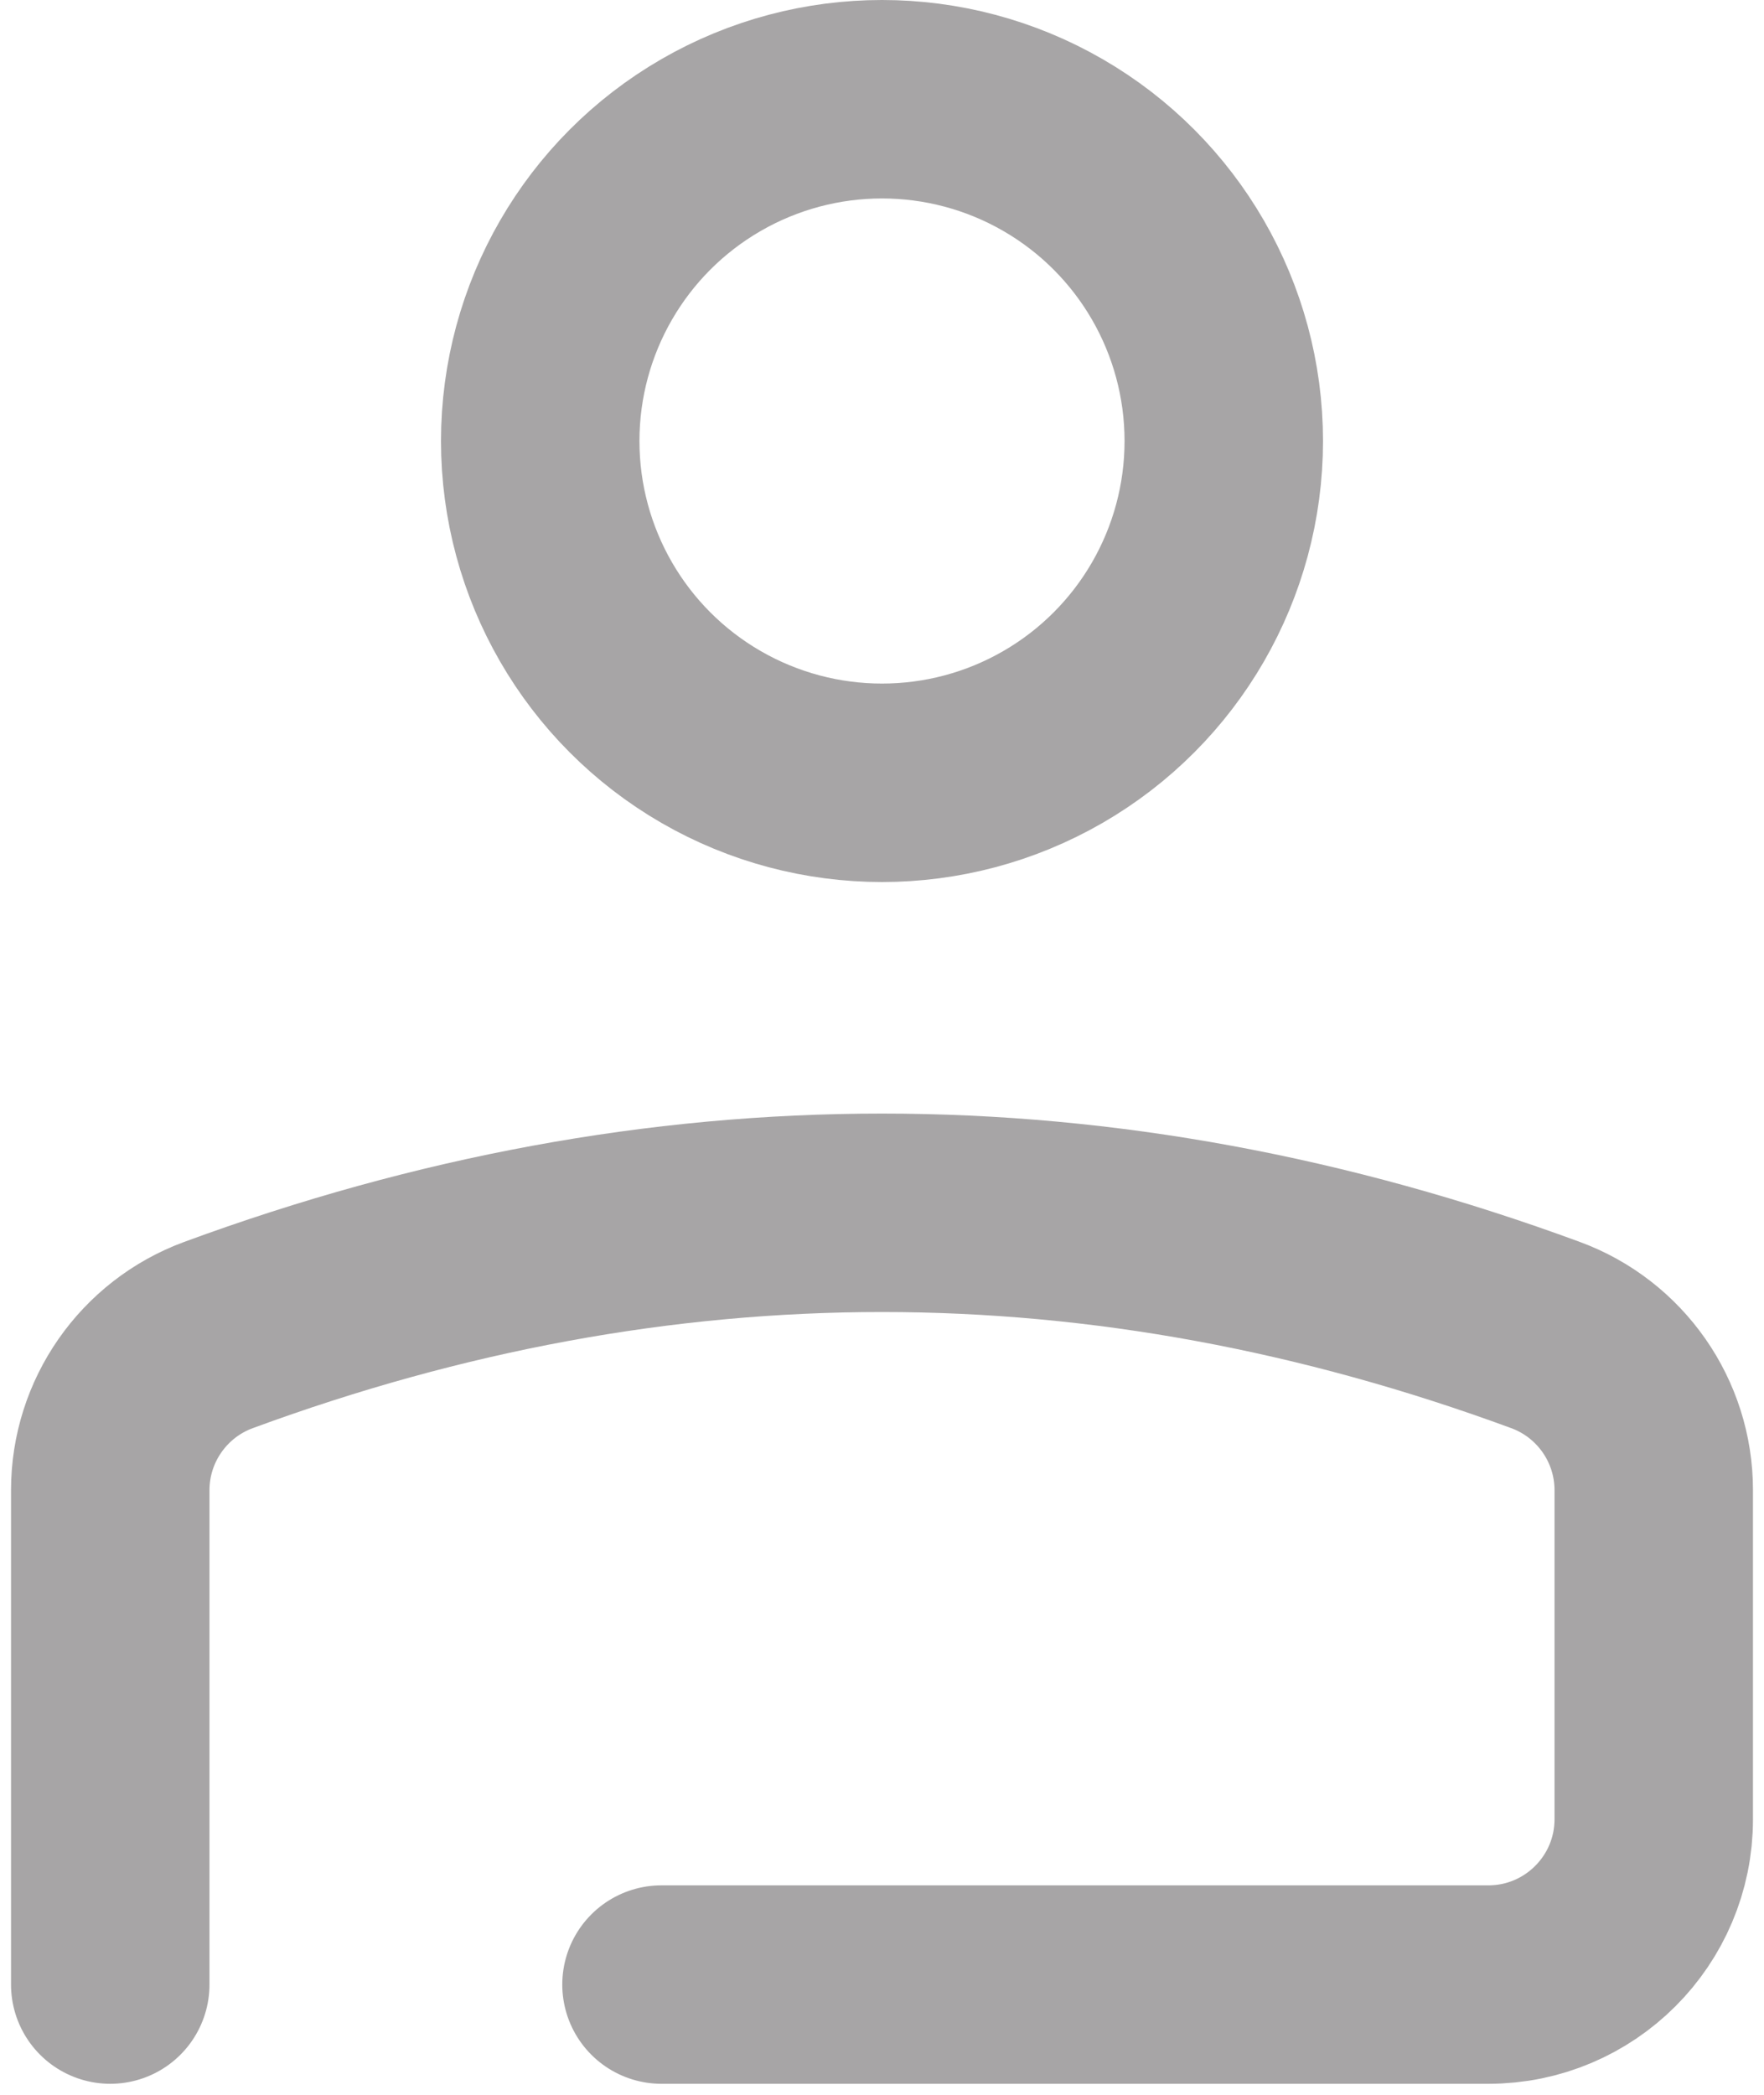 <?xml version="1.0" encoding="UTF-8"?>
<svg width="16px" height="19px" viewBox="0 0 16 19" version="1.1" xmlns="http://www.w3.org/2000/svg">
    <g stroke="none" stroke-width="1" fill="none" fill-rule="evenodd" opacity="0.4">
        <g transform="translate(-17, -15)" stroke="#231F20" stroke-width="1.8">
            <g transform="translate(13, 13)">
                <circle cx="12" cy="6" r="3.1"/>
                <path
                    d="M5,20 L5,15.516 C5,14.888 5.392,14.326 5.981,14.109 C7.988,13.37 9.994,13 12,13 C14.006,13 16.012,13.37 18.019,14.109 L18.019,14.109 C18.608,14.326 19,14.888 19,15.516 L19,18.5 C19,19.328 18.328,20 17.5,20 L10,20"
                    stroke-linecap="round"/>
            </g>
        </g>
    </g>
</svg>
